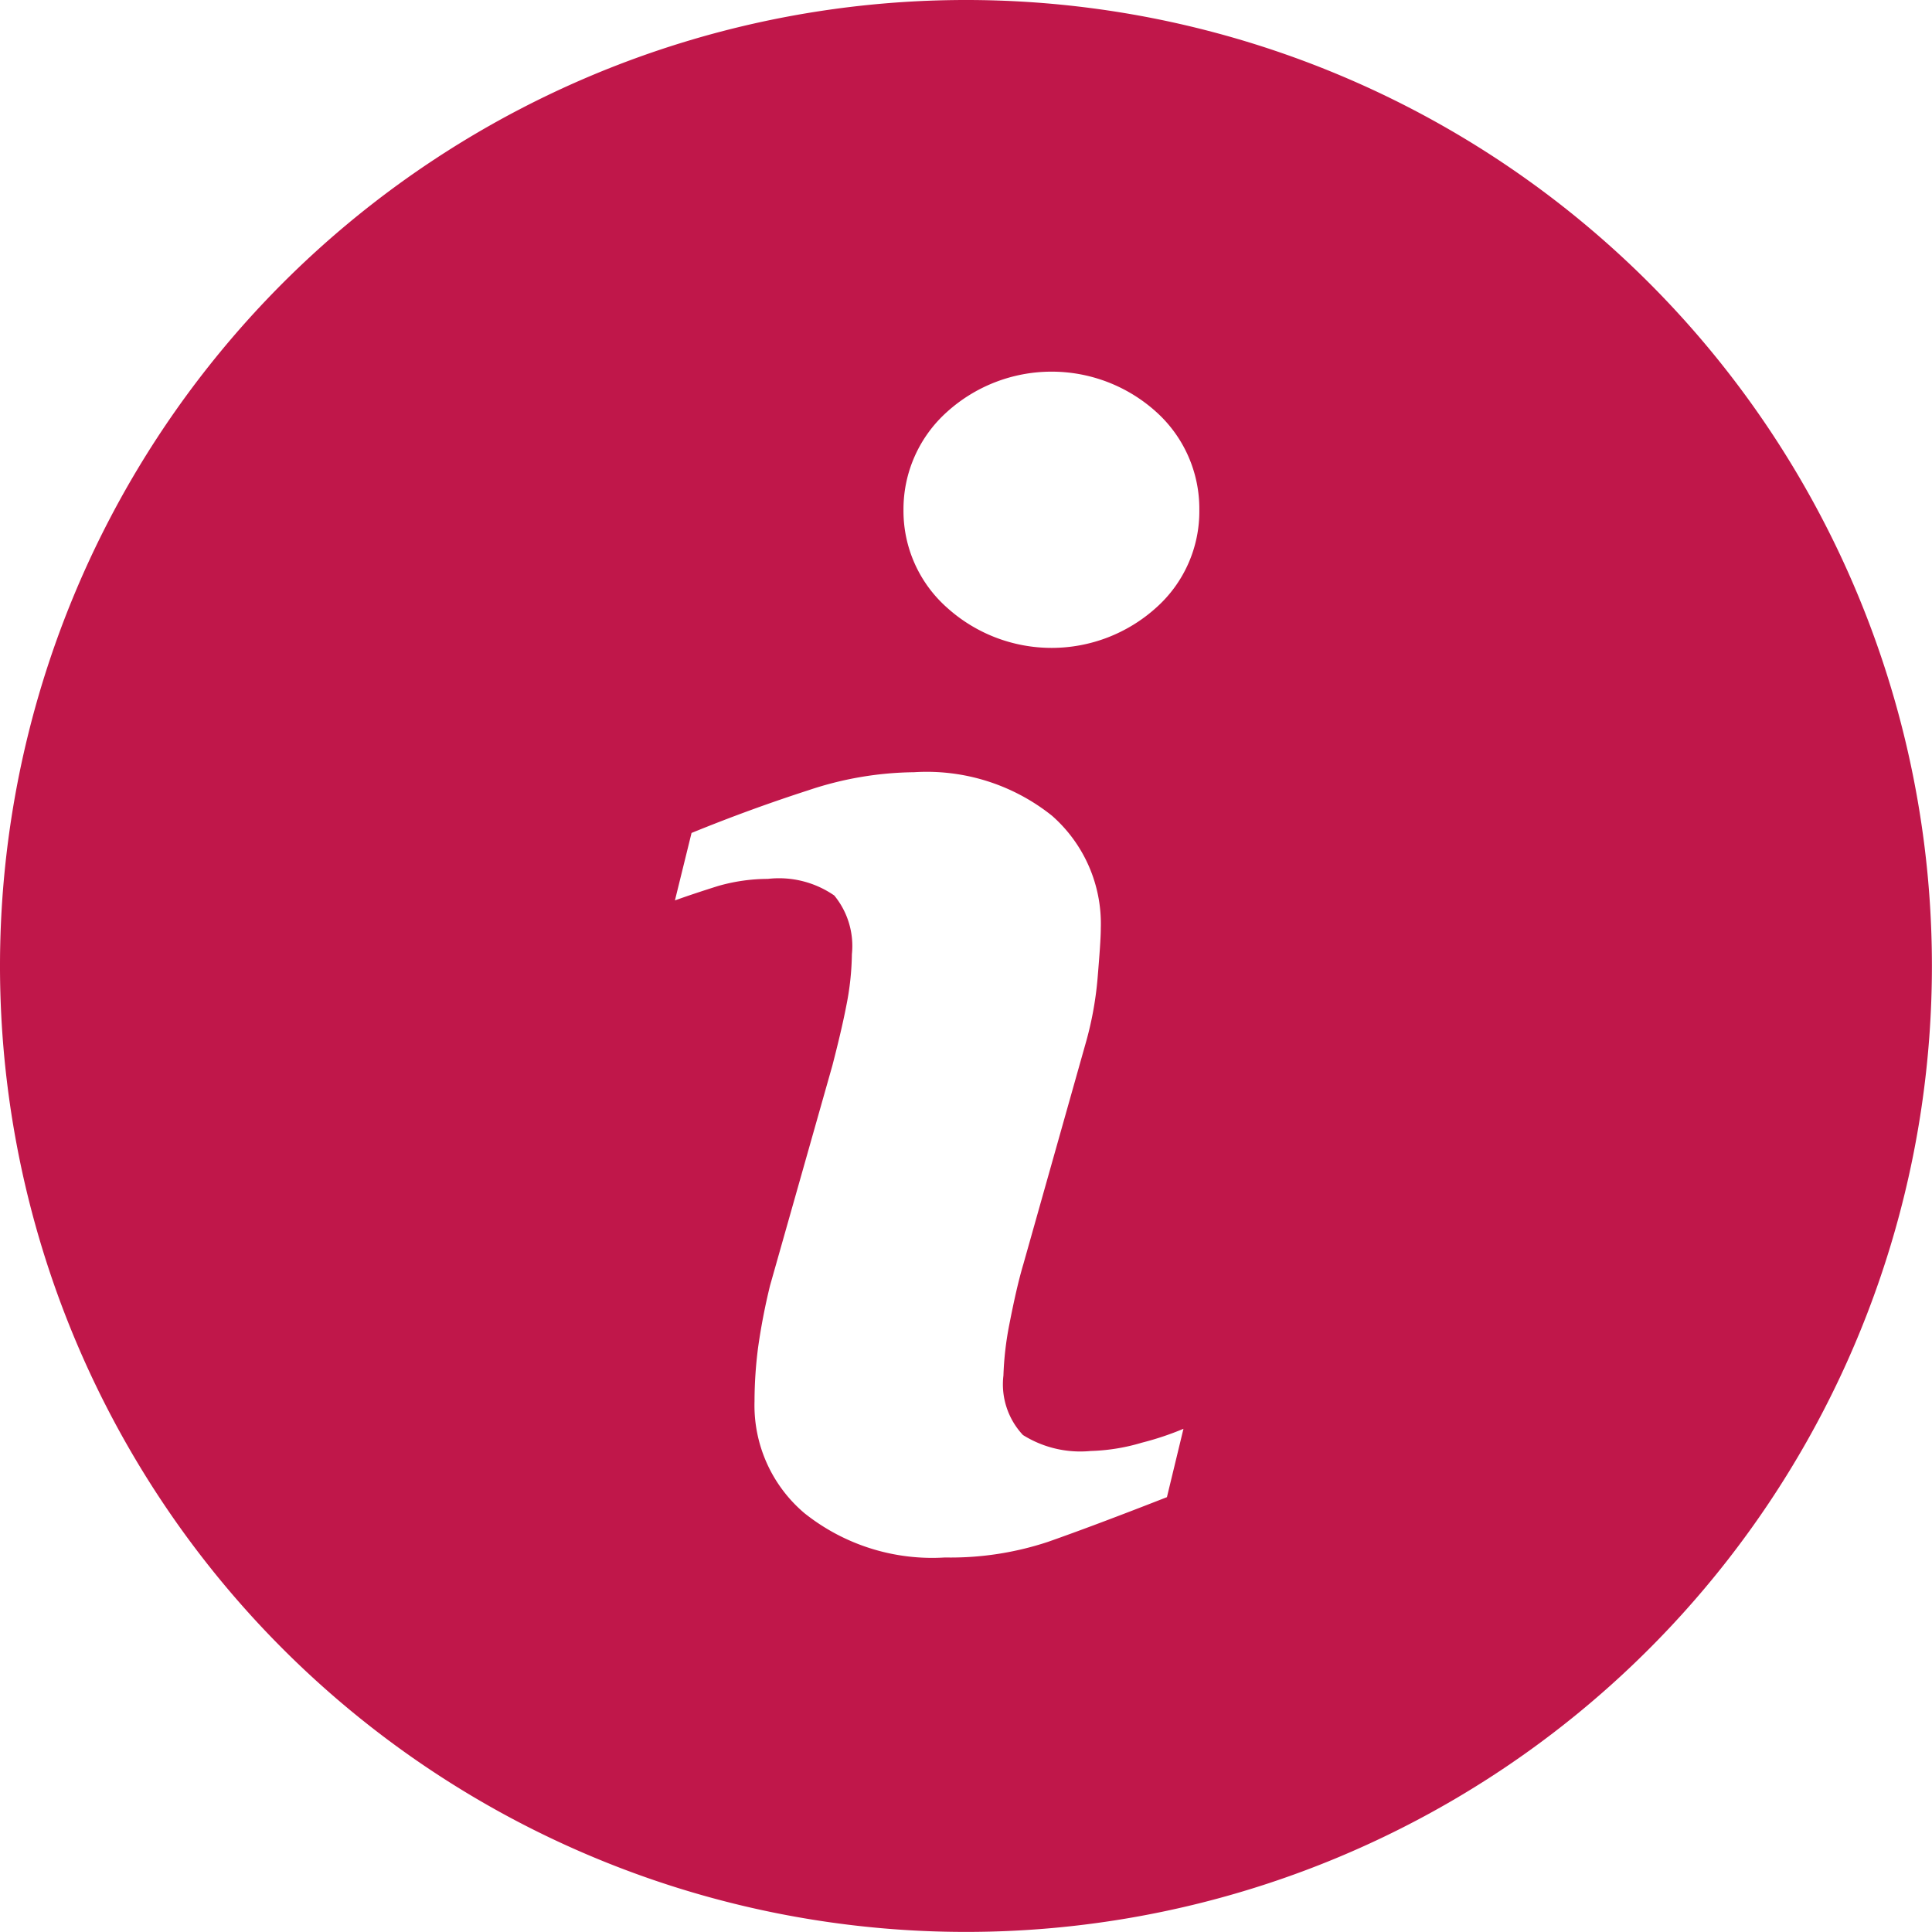 <svg xmlns="http://www.w3.org/2000/svg" width="23.255" height="23.255" viewBox="0 0 23.255 23.255">
  <g id="Group_1" data-name="Group 1" transform="translate(-281 -402.047)">
    <path id="Path_8" data-name="Path 8" d="M292.624,402.047a11.627,11.627,0,1,0,11.63,11.624,11.625,11.625,0,0,0-11.63-11.624Zm2.422,18.021c-.6.235-1.076.413-1.432.538a3.724,3.724,0,0,1-1.24.188,2.465,2.465,0,0,1-1.692-.534,1.7,1.7,0,0,1-.6-1.346,5.1,5.1,0,0,1,.043-.648,7.572,7.572,0,0,1,.144-.746l.75-2.647c.066-.255.124-.495.167-.716a3.343,3.343,0,0,0,.068-.625.957.957,0,0,0-.212-.706,1.169,1.169,0,0,0-.8-.2,2.187,2.187,0,0,0-.6.086c-.2.063-.374.121-.518.173l.2-.812c.49-.2.961-.37,1.407-.514a4.112,4.112,0,0,1,1.27-.217,2.415,2.415,0,0,1,1.662.524,1.73,1.73,0,0,1,.587,1.354c0,.116-.015.317-.039.605a4.133,4.133,0,0,1-.149.8l-.744,2.638c-.063.212-.116.456-.169.726a3.818,3.818,0,0,0-.071.615.892.892,0,0,0,.235.716,1.3,1.3,0,0,0,.817.192,2.368,2.368,0,0,0,.615-.1,3.534,3.534,0,0,0,.5-.167Zm-.129-10.707a1.878,1.878,0,0,1-2.518,0,1.556,1.556,0,0,1-.524-1.177,1.572,1.572,0,0,1,.524-1.179,1.878,1.878,0,0,1,2.518,0,1.567,1.567,0,0,1,.519,1.179,1.552,1.552,0,0,1-.519,1.177Zm0,0" transform="translate(0 0)" fill="#c0174a"/>
  </g>
</svg>
